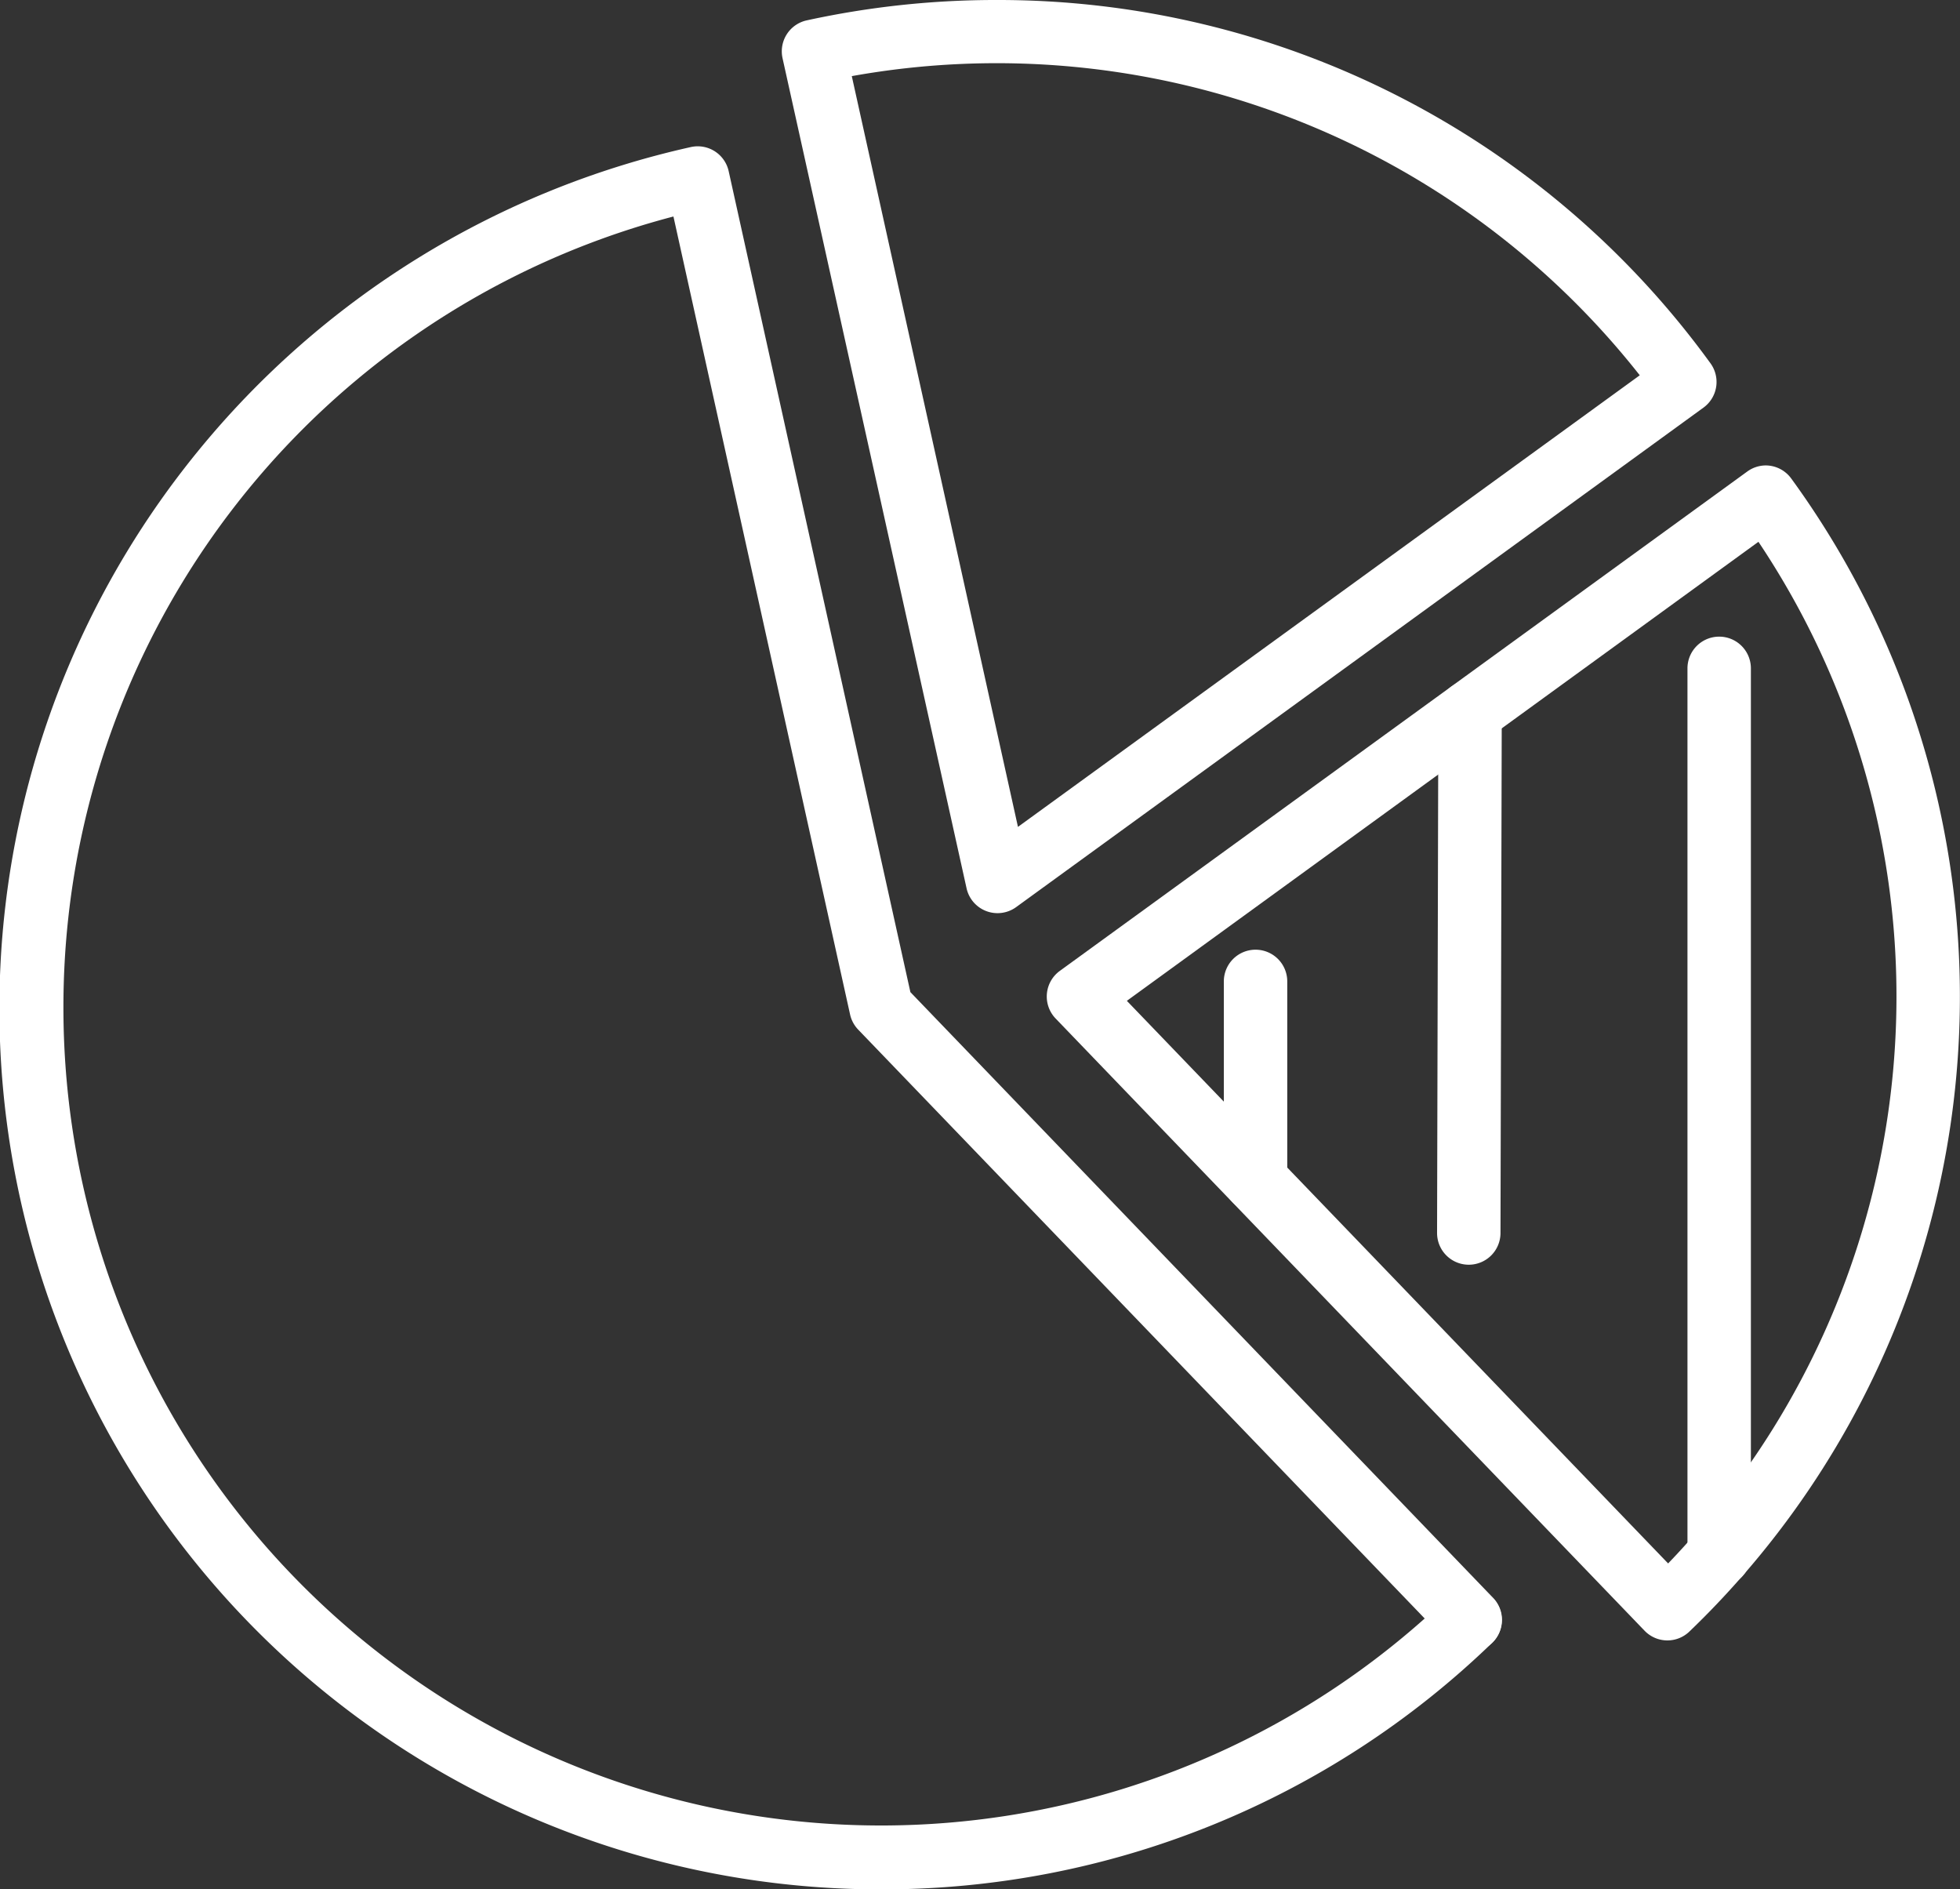 <svg xmlns="http://www.w3.org/2000/svg" width="30.903" height="29.779" viewBox="0 0 30.903 29.779"><rect x="0" y="0" width="30.903" height="29.779" fill="#333333" stroke="none"/><g transform="translate(0.107 0.107)"><path d="M139.893,58.523a.5.5,0,0,1,.4.206,13.875,13.875,0,0,1-1.606,18.177.5.5,0,0,1-.707-.014l-9.285-9.65a.5.5,0,0,1,.066-.751L139.6,58.619A.5.5,0,0,1,139.893,58.523Zm-1.541,17.309a12.892,12.892,0,0,0,1.424-16.105l-9.958,7.236Z" transform="translate(-112.158 -51.293)" fill="#fff"/><path d="M100.059,2.5A13.869,13.869,0,0,1,111.3,8.226a.5.5,0,0,1-.11.7L100.353,16.8a.5.5,0,0,1-.782-.3l-2.9-13.079a.5.5,0,0,1,.381-.6A13.979,13.979,0,0,1,100.059,2.5Zm10.127,5.916A12.908,12.908,0,0,0,97.762,3.7l2.62,11.835Z" transform="translate(-84.439 -2.607)" fill="#fff"/><path d="M16.391,47.6A13.888,13.888,0,0,1,5.609,24.943a13.939,13.939,0,0,1,7.78-4.808.5.5,0,0,1,.6.38l2.865,12.941,9.188,9.549a.5.5,0,0,1-.014.707A13.823,13.823,0,0,1,16.391,47.6ZM13.118,21.229A12.881,12.881,0,0,0,3.5,33.7a12.891,12.891,0,0,0,21.463,9.63l-8.932-9.283a.5.5,0,0,1-.128-.239Z" transform="translate(-2.607 -17.923)" fill="#fff"/><path d="M0,.5A.5.5,0,0,1-.352.355l0,0a.5.5,0,0,1,0-.707.5.5,0,0,1,.707,0,.5.5,0,0,1,0,.708A.5.5,0,0,1,0,.5Z" transform="translate(23.069 25.43)" fill="#fff"/><path d="M0,3.635a.5.5,0,0,1-.5-.5V0A.5.5,0,0,1,0-.5.5.5,0,0,1,.5,0V3.135A.5.5,0,0,1,0,3.635Z" transform="translate(19.689 15.364)" fill="#fff"/><path d="M0,8.71a.5.5,0,0,1-.5-.5L-.48,0a.5.5,0,0,1,.5-.5.5.5,0,0,1,.5.5L.5,8.211A.5.5,0,0,1,0,8.71Z" transform="translate(23.051 11.12)" fill="#fff"/><path d="M0,14.472a.5.5,0,0,1-.5-.5V0A.5.5,0,0,1,0-.5.5.5,0,0,1,.5,0V13.972A.5.5,0,0,1,0,14.472Z" transform="translate(26.999 10.429)" fill="#fff"/></g></svg>